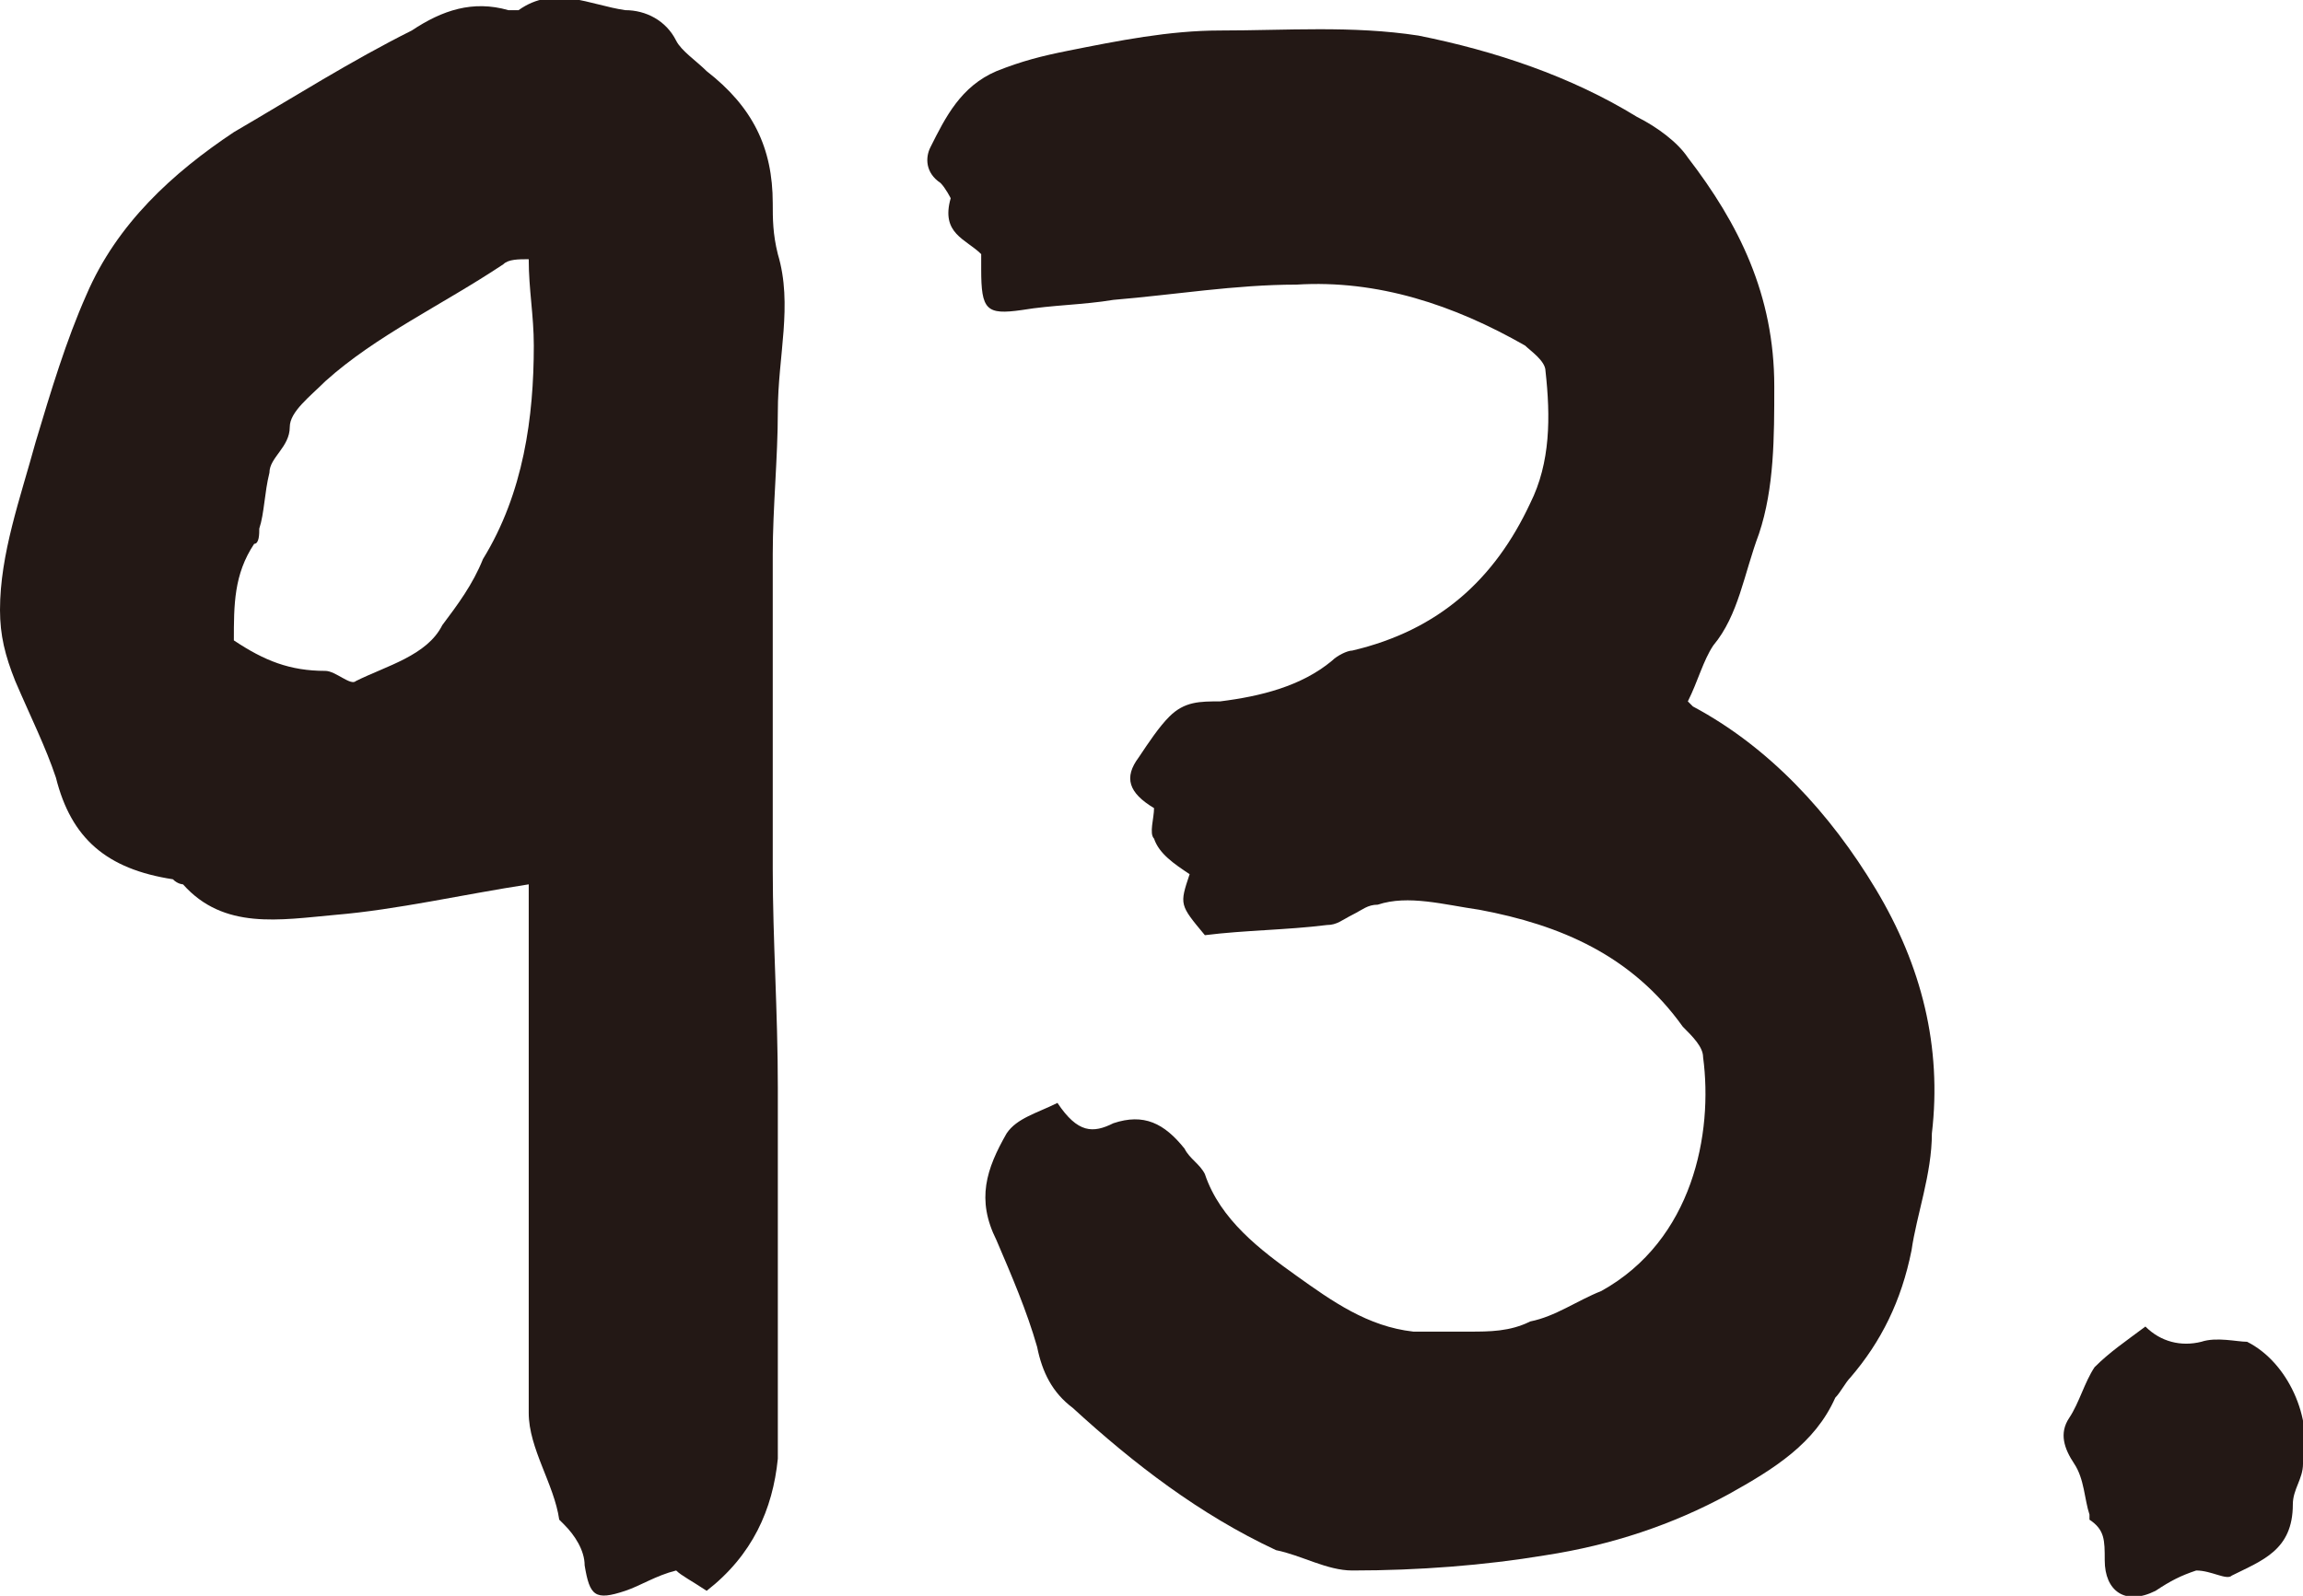 <?xml version="1.0" encoding="utf-8"?>
<!-- Generator: Adobe Illustrator 18.1.1, SVG Export Plug-In . SVG Version: 6.00 Build 0)  -->
<svg version="1.1" id="レイヤー_1" xmlns="http://www.w3.org/2000/svg" xmlns:xlink="http://www.w3.org/1999/xlink" x="0px"
	 y="0px" width="45.3px" height="31.4px" viewBox="0 0 45.3 31.4" enable-background="new 0 0 45.3 31.4" xml:space="preserve">
<path fill="#231815" d="M13.3,30.9c-0.4,0.1-0.7,0.3-1,0.4c-0.6,0.2-0.7,0.1-0.8-0.5c0-0.3-0.2-0.6-0.4-0.8c0,0-0.1-0.1-0.1-0.1
	c-0.1-0.7-0.6-1.4-0.6-2.1c0-2.4,0-4.8,0-7.2c0-1.1,0-2.2,0-3.2c-1.3,0.2-2.6,0.5-3.8,0.6c-1.1,0.1-2.2,0.3-3-0.6c0,0-0.1,0-0.2-0.1
	c-1.3-0.2-2-0.8-2.3-2c-0.2-0.6-0.5-1.2-0.8-1.9C0.1,12.9,0,12.5,0,12c0-1.1,0.4-2.2,0.7-3.3c0.3-1,0.6-2,1-2.9
	c0.6-1.4,1.7-2.4,2.9-3.2c1.2-0.7,2.3-1.4,3.5-2C8.7,0.2,9.3,0,10,0.2c0.1,0,0.2,0,0.2,0c0.7-0.5,1.4-0.1,2.1,0c0.4,0,0.8,0.2,1,0.6
	c0.1,0.2,0.4,0.4,0.6,0.6c0.9,0.7,1.3,1.5,1.3,2.6c0,0.3,0,0.6,0.1,1c0.3,1,0,2,0,3.1c0,0.9-0.1,1.9-0.1,2.8c0,0.3,0,0.6,0,0.9
	c0,1.8,0,3.5,0,5.3c0,1.4,0.1,2.8,0.1,4.3c0,0.1,0,0.3,0,0.4c0,0.5,0,1,0,1.5c0,0.6,0,1.2,0,1.8c0,1.2,0,2.4,0,3.6
	c-0.1,1-0.5,1.9-1.4,2.6C13.6,31.1,13.4,31,13.3,30.9z M6.4,13.2c0.2,0,0.5,0.3,0.6,0.2c0.6-0.3,1.4-0.5,1.7-1.1
	C9,11.9,9.3,11.5,9.5,11c0.8-1.3,1-2.8,1-4.2c0-0.6-0.1-1.1-0.1-1.7c-0.2,0-0.4,0-0.5,0.1C8.7,6,7.4,6.6,6.4,7.5
	C6.1,7.8,5.7,8.1,5.7,8.4c0,0.4-0.4,0.6-0.4,0.9c-0.1,0.4-0.1,0.8-0.2,1.1c0,0.1,0,0.3-0.1,0.3c-0.4,0.6-0.4,1.2-0.4,1.9
	C5.2,13,5.7,13.2,6.4,13.2z"/>
<path fill="#231815" d="M21.9,22.1c0.6-0.2,1,0,1.4,0.5c0.1,0.2,0.3,0.3,0.4,0.5c0.3,0.9,1.1,1.5,1.8,2c0.7,0.5,1.4,1,2.3,1.1
	c0.4,0,0.8,0,1.1,0c0.4,0,0.8,0,1.2-0.2c0.5-0.1,0.9-0.4,1.4-0.6c1.8-1,2.2-3.1,2-4.6c0-0.2-0.2-0.4-0.4-0.6c-1-1.4-2.4-2-4-2.3
	c-0.7-0.1-1.4-0.3-2-0.1c-0.2,0-0.3,0.1-0.5,0.2c-0.2,0.1-0.3,0.2-0.5,0.2c-0.8,0.1-1.6,0.1-2.4,0.2c-0.5-0.6-0.5-0.6-0.3-1.2
	c-0.3-0.2-0.6-0.4-0.7-0.7c-0.1-0.1,0-0.4,0-0.6c-0.5-0.3-0.6-0.6-0.3-1c0.2-0.3,0.4-0.6,0.6-0.8c0.3-0.3,0.6-0.3,1-0.3
	c0.8-0.1,1.6-0.3,2.2-0.8c0.1-0.1,0.3-0.2,0.4-0.2c1.7-0.4,2.8-1.4,3.5-2.9c0.4-0.8,0.4-1.7,0.3-2.6c0-0.2-0.3-0.4-0.4-0.5
	c-1.4-0.8-2.9-1.3-4.5-1.2c-1.2,0-2.4,0.2-3.6,0.3C21.3,6,20.7,6,20.1,6.1c-0.7,0.1-0.8,0-0.8-0.8c0,0,0-0.1,0-0.3
	c-0.3-0.3-0.8-0.4-0.6-1.1c0,0-0.1-0.2-0.2-0.3c-0.3-0.2-0.3-0.5-0.2-0.7c0.3-0.6,0.6-1.2,1.3-1.5c0.5-0.2,0.9-0.3,1.4-0.4
	c1-0.2,2-0.4,3-0.4c1.3,0,2.6-0.1,3.9,0.1c1.5,0.3,3,0.8,4.3,1.6c0.4,0.2,0.8,0.5,1,0.8c1,1.3,1.7,2.7,1.7,4.5c0,1,0,2-0.3,2.9
	c-0.3,0.8-0.4,1.6-0.9,2.2c-0.2,0.3-0.3,0.7-0.5,1.1c0,0,0,0,0.1,0.1c1.5,0.8,2.7,2.1,3.6,3.6c0.9,1.5,1.3,3.1,1.1,4.8
	c0,0.8-0.3,1.6-0.4,2.3c-0.2,1-0.6,1.8-1.2,2.5c-0.1,0.1-0.2,0.3-0.3,0.4c-0.4,0.9-1.2,1.4-2.1,1.9c-1.1,0.6-2.3,1-3.6,1.2
	c-1.2,0.2-2.5,0.3-3.8,0.3c-0.5,0-1-0.3-1.5-0.4c-1.5-0.7-2.8-1.7-4-2.8c-0.4-0.3-0.6-0.7-0.7-1.2c-0.2-0.7-0.5-1.4-0.8-2.1
	c-0.4-0.8-0.2-1.4,0.2-2.1c0.2-0.3,0.6-0.4,1-0.6C21.2,22.3,21.5,22.3,21.9,22.1z"/>
<path fill="#231815" d="M42.4,31.3c-0.6,0.3-1,0-1-0.6c0-0.4,0-0.6-0.3-0.8c0,0,0,0,0-0.1c-0.1-0.3-0.1-0.7-0.3-1
	c-0.2-0.3-0.3-0.6-0.1-0.9c0.2-0.3,0.3-0.7,0.5-1c0.3-0.3,0.6-0.5,1-0.8c0.3,0.3,0.7,0.4,1.1,0.3c0.3-0.1,0.7,0,0.9,0
	c0.8,0.4,1.3,1.5,1.1,2.4c0,0.3-0.2,0.5-0.2,0.8c0,0.9-0.6,1.1-1.2,1.4c-0.1,0.1-0.4-0.1-0.7-0.1C42.9,31,42.7,31.1,42.4,31.3z"/>
</svg>
